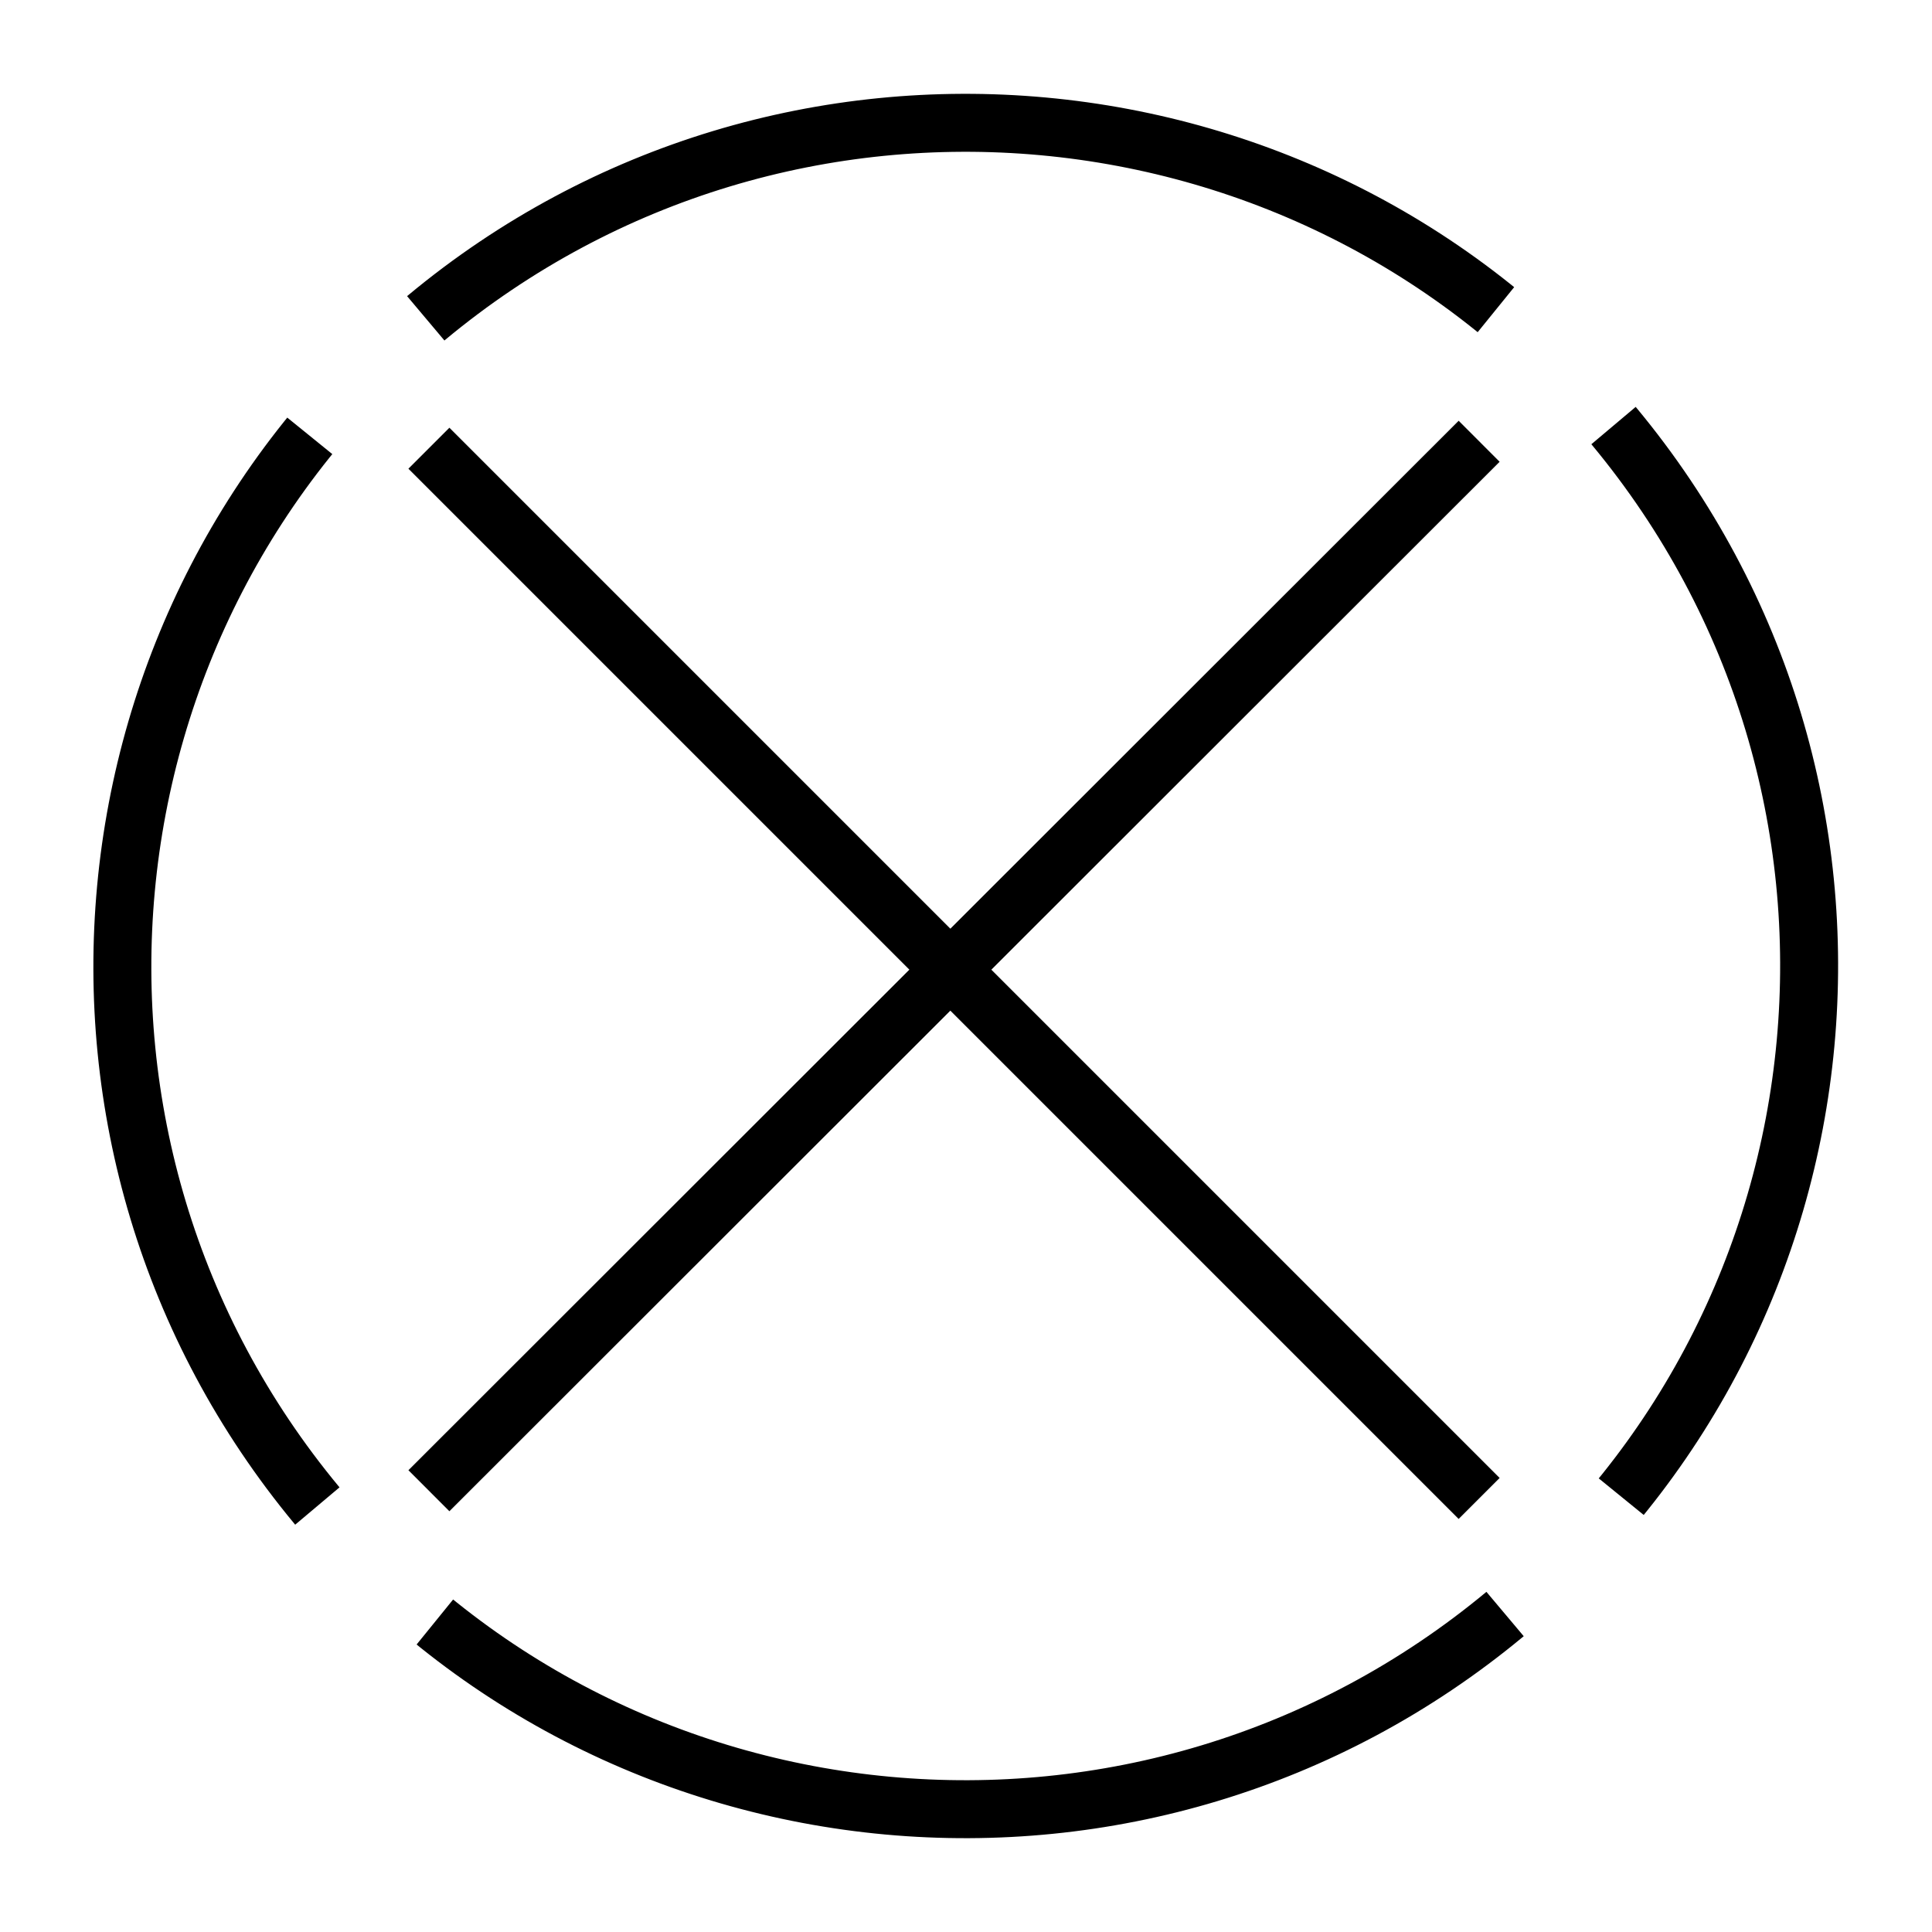 <svg viewBox="0 0 25 25" xmlns="http://www.w3.org/2000/svg" id="LOGOS">
  <defs>
    <style>
      .cls-1 {
        stroke-dasharray: 15 2.14;
      }

      .cls-1, .cls-2 {
        fill: none;
        stroke: #000;
        stroke-miterlimit: 10;
        stroke-width: .75px;
      }
    </style>
  </defs>
  <path d="M20.89,5.52c3.85,4.64,3.22,11.52-1.42,15.37-4.64,3.85-11.52,3.22-15.37-1.41C.25,14.84.89,7.96,5.52,4.11s11.52-3.22,15.37,1.41Z" class="cls-1"></path>
  <line y2="19.39" x2="19.14" y1="5.8" x1="5.55" class="cls-2"></line>
  <line y2="19.29" x2="5.55" y1="5.71" x1="19.14" class="cls-2"></line>
</svg>